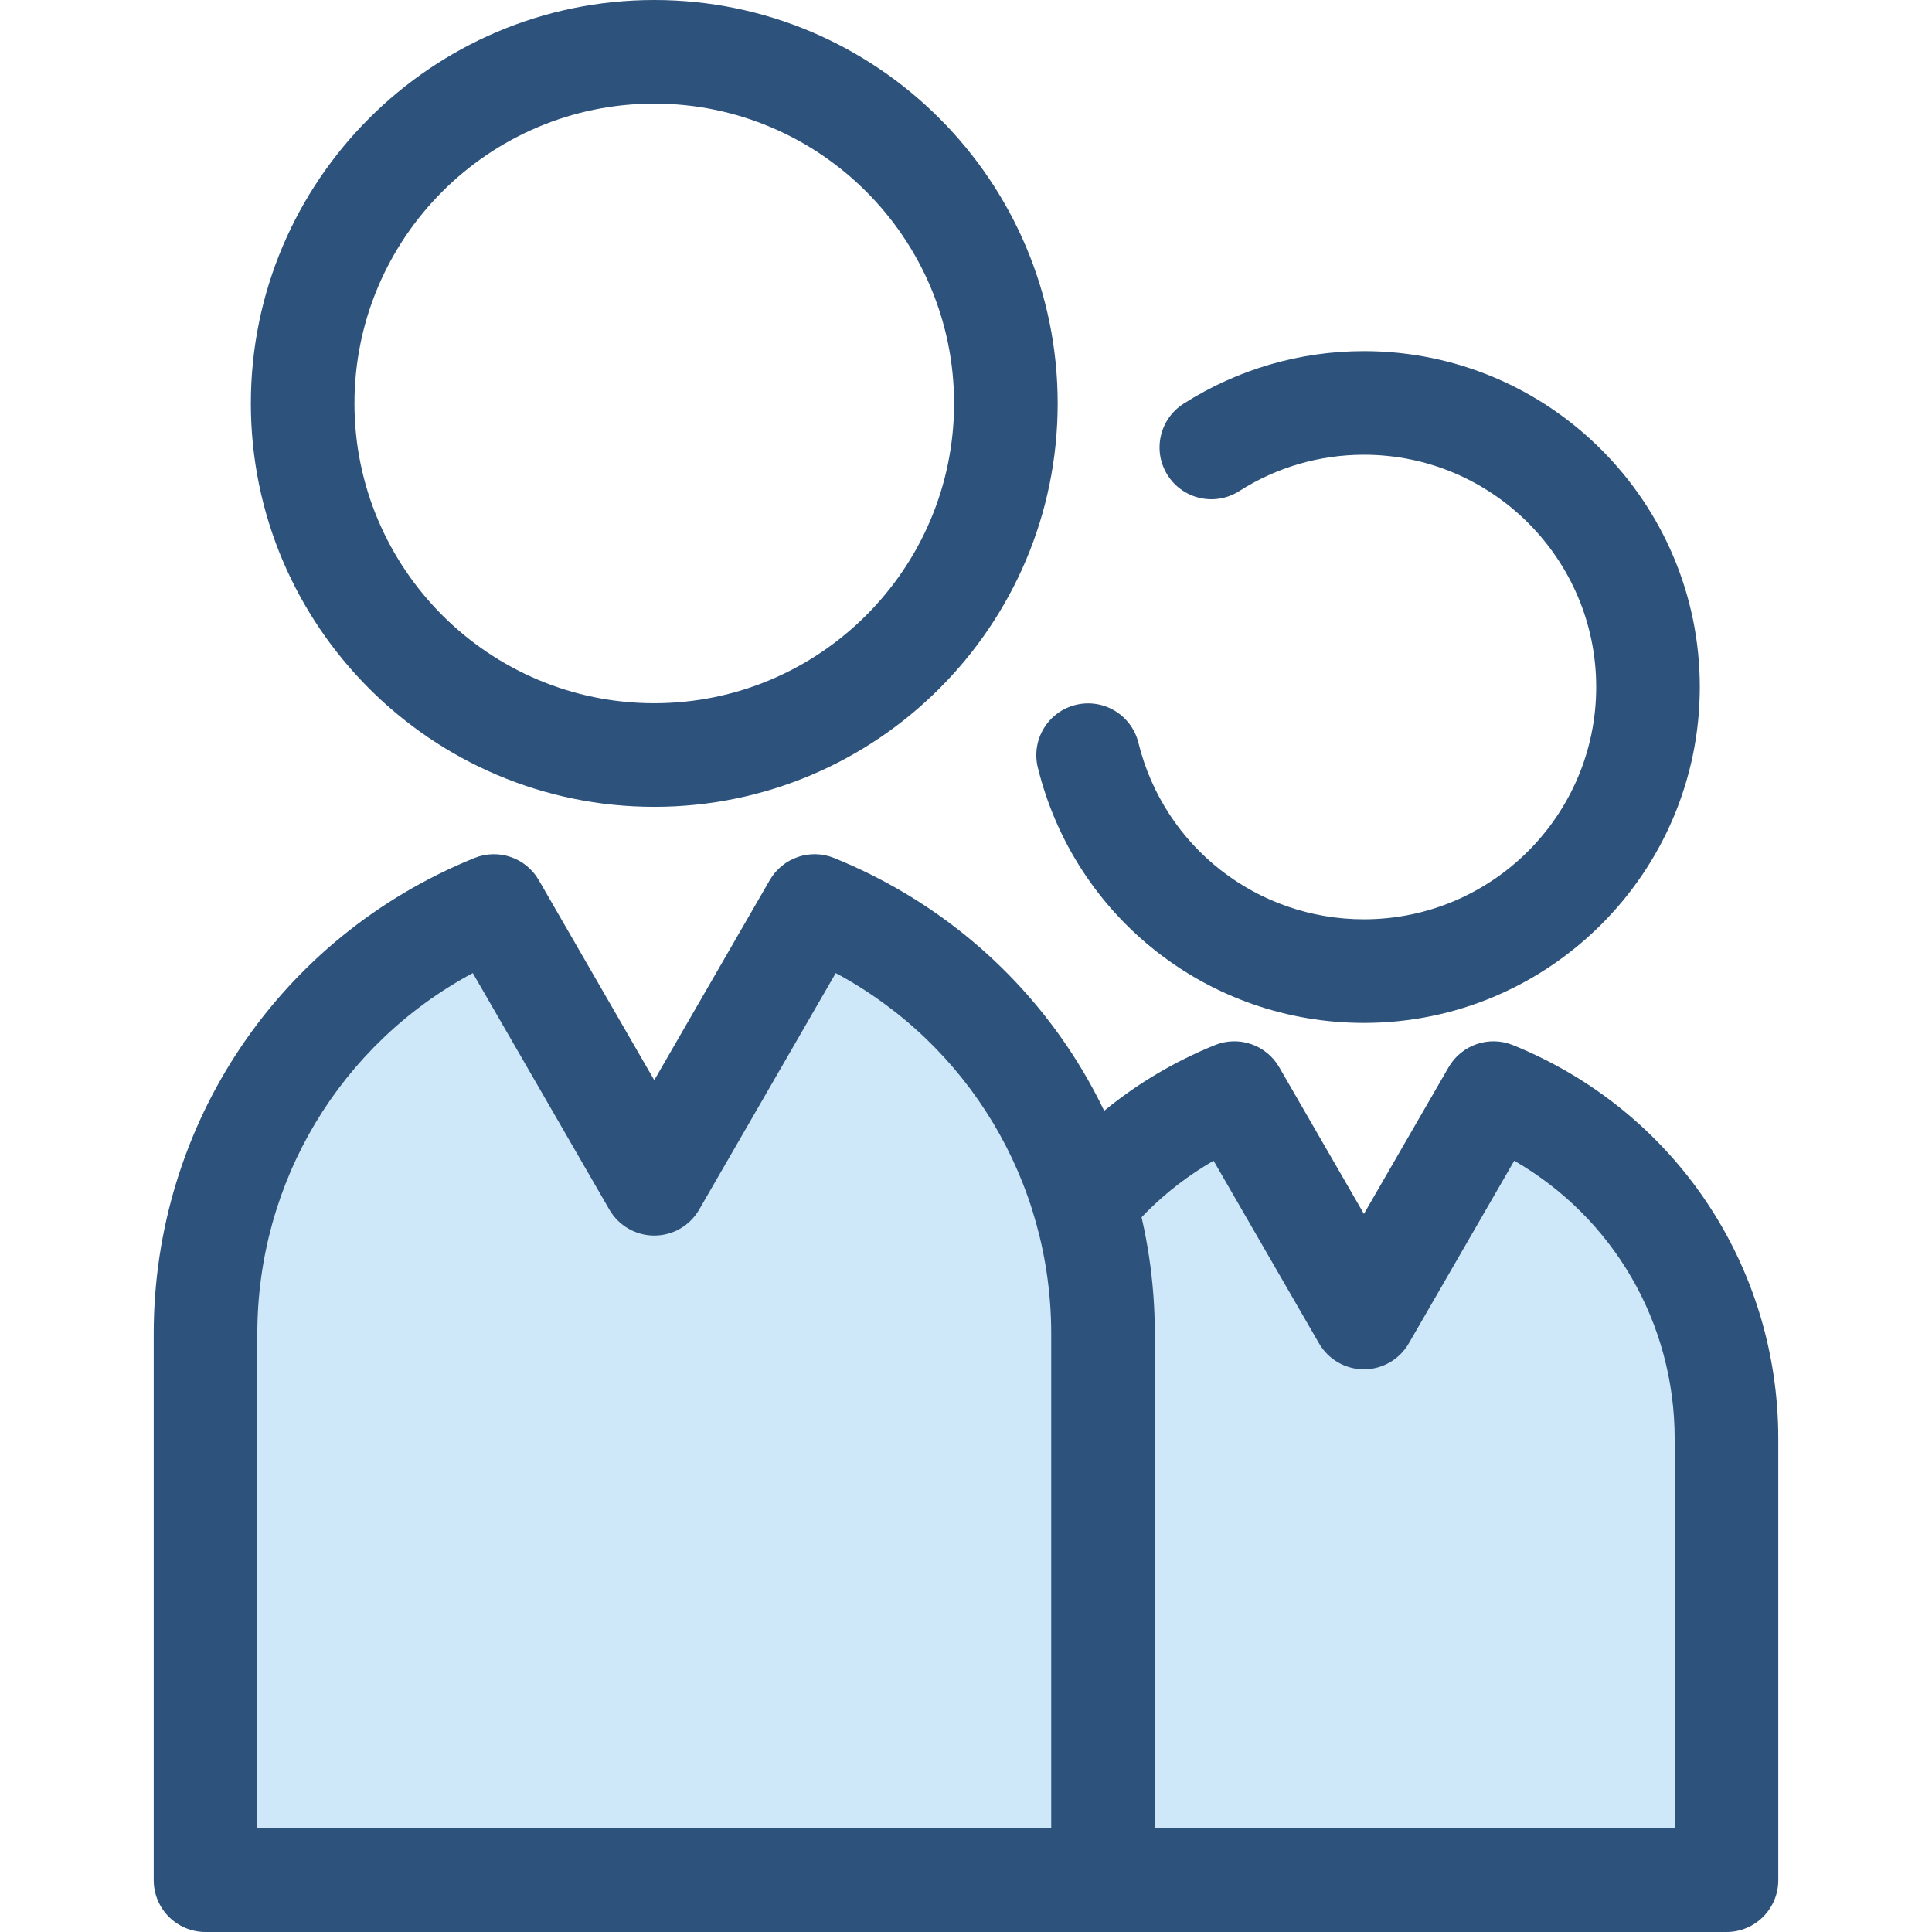 <?xml version="1.0" encoding="iso-8859-1"?>
<!-- Uploaded to: SVG Repo, www.svgrepo.com, Generator: SVG Repo Mixer Tools -->
<svg height="800px" width="800px" version="1.1" id="Layer_1" xmlns="http://www.w3.org/2000/svg" xmlns:xlink="http://www.w3.org/1999/xlink" 
	 viewBox="0 0 512 512" xml:space="preserve">
<path style="fill:#CEE8FA;" d="M395.787,289.684l-34.335,59.471l-34.335-59.471c-36.204,14.681-61.749,50.165-61.749,91.636v116.951
	h96.085h96.085V381.32C457.537,339.85,431.992,304.365,395.787,289.684z"/>
<g>
	<path style="fill:#2D527C;" d="M457.537,512H265.366c-7.582,0-13.728-6.147-13.728-13.728V381.321
		c0-46.074,27.602-87.036,70.319-104.359c6.348-2.574,13.622-0.075,17.047,5.858l22.447,38.879l22.447-38.879
		c3.424-5.931,10.698-8.432,17.048-5.858c42.718,17.321,70.319,58.285,70.319,104.359v116.951
		C471.265,505.853,465.119,512,457.537,512z M279.094,484.544h164.713V381.321c0-30.837-16.357-58.649-42.517-73.716l-27.952,48.415
		c-2.452,4.247-6.983,6.864-11.888,6.864s-9.437-2.617-11.888-6.864l-27.952-48.415c-26.16,15.068-42.517,42.878-42.517,73.716
		v103.223H279.094z"/>
	<path style="fill:#2D527C;" d="M361.451,271.084c-41.067,0-76.603-27.825-86.418-67.666c-1.813-7.361,2.684-14.799,10.045-16.614
		c7.361-1.812,14.799,2.684,16.614,10.046c6.786,27.541,31.359,46.776,59.76,46.776c33.943,0,61.558-27.614,61.558-61.558
		s-27.615-61.558-61.558-61.558c-11.737,0-23.165,3.333-33.045,9.637c-6.389,4.079-14.877,2.203-18.957-4.188
		c-4.079-6.39-2.202-14.878,4.188-18.957c14.299-9.124,30.833-13.948,47.813-13.948c49.082,0,89.014,39.932,89.014,89.014
		S410.533,271.084,361.451,271.084z"/>
	<path style="fill:#2D527C;" d="M173.388,213.819c-58.95,0-106.909-47.959-106.909-106.909S114.438,0,173.388,0
		s106.909,47.96,106.909,106.91S232.338,213.819,173.388,213.819z M173.388,27.456c-43.81,0-79.452,35.644-79.452,79.454
		s35.642,79.452,79.452,79.452s79.452-35.642,79.452-79.452S217.198,27.456,173.388,27.456z"/>
</g>
<path style="fill:#CEE8FA;" d="M215.885,240.102l-42.497,73.607l-42.497-73.607c-44.81,18.169-76.427,62.091-76.427,113.418v144.75
	h118.925h118.925V353.522C292.311,302.193,260.694,258.273,215.885,240.102z"/>
<path style="fill:#2D527C;" d="M292.313,512H54.463c-7.582,0-13.728-6.147-13.728-13.728v-144.75
	c0-55.691,33.363-105.205,84.996-126.142c6.348-2.571,13.622-0.076,17.047,5.859l30.608,53.015l30.608-53.015
	c3.424-5.931,10.696-8.435,17.048-5.859c51.634,20.937,84.997,70.45,84.997,126.142v144.75C306.041,505.853,299.895,512,292.313,512
	z M68.191,484.544h210.392V353.522c0-40.462-22.061-76.839-57.106-95.65l-36.202,62.703c-2.452,4.247-6.983,6.864-11.888,6.864
	s-9.437-2.617-11.889-6.864l-36.202-62.703c-35.044,18.812-57.106,55.188-57.106,95.65v131.022H68.191z"/>
</svg>